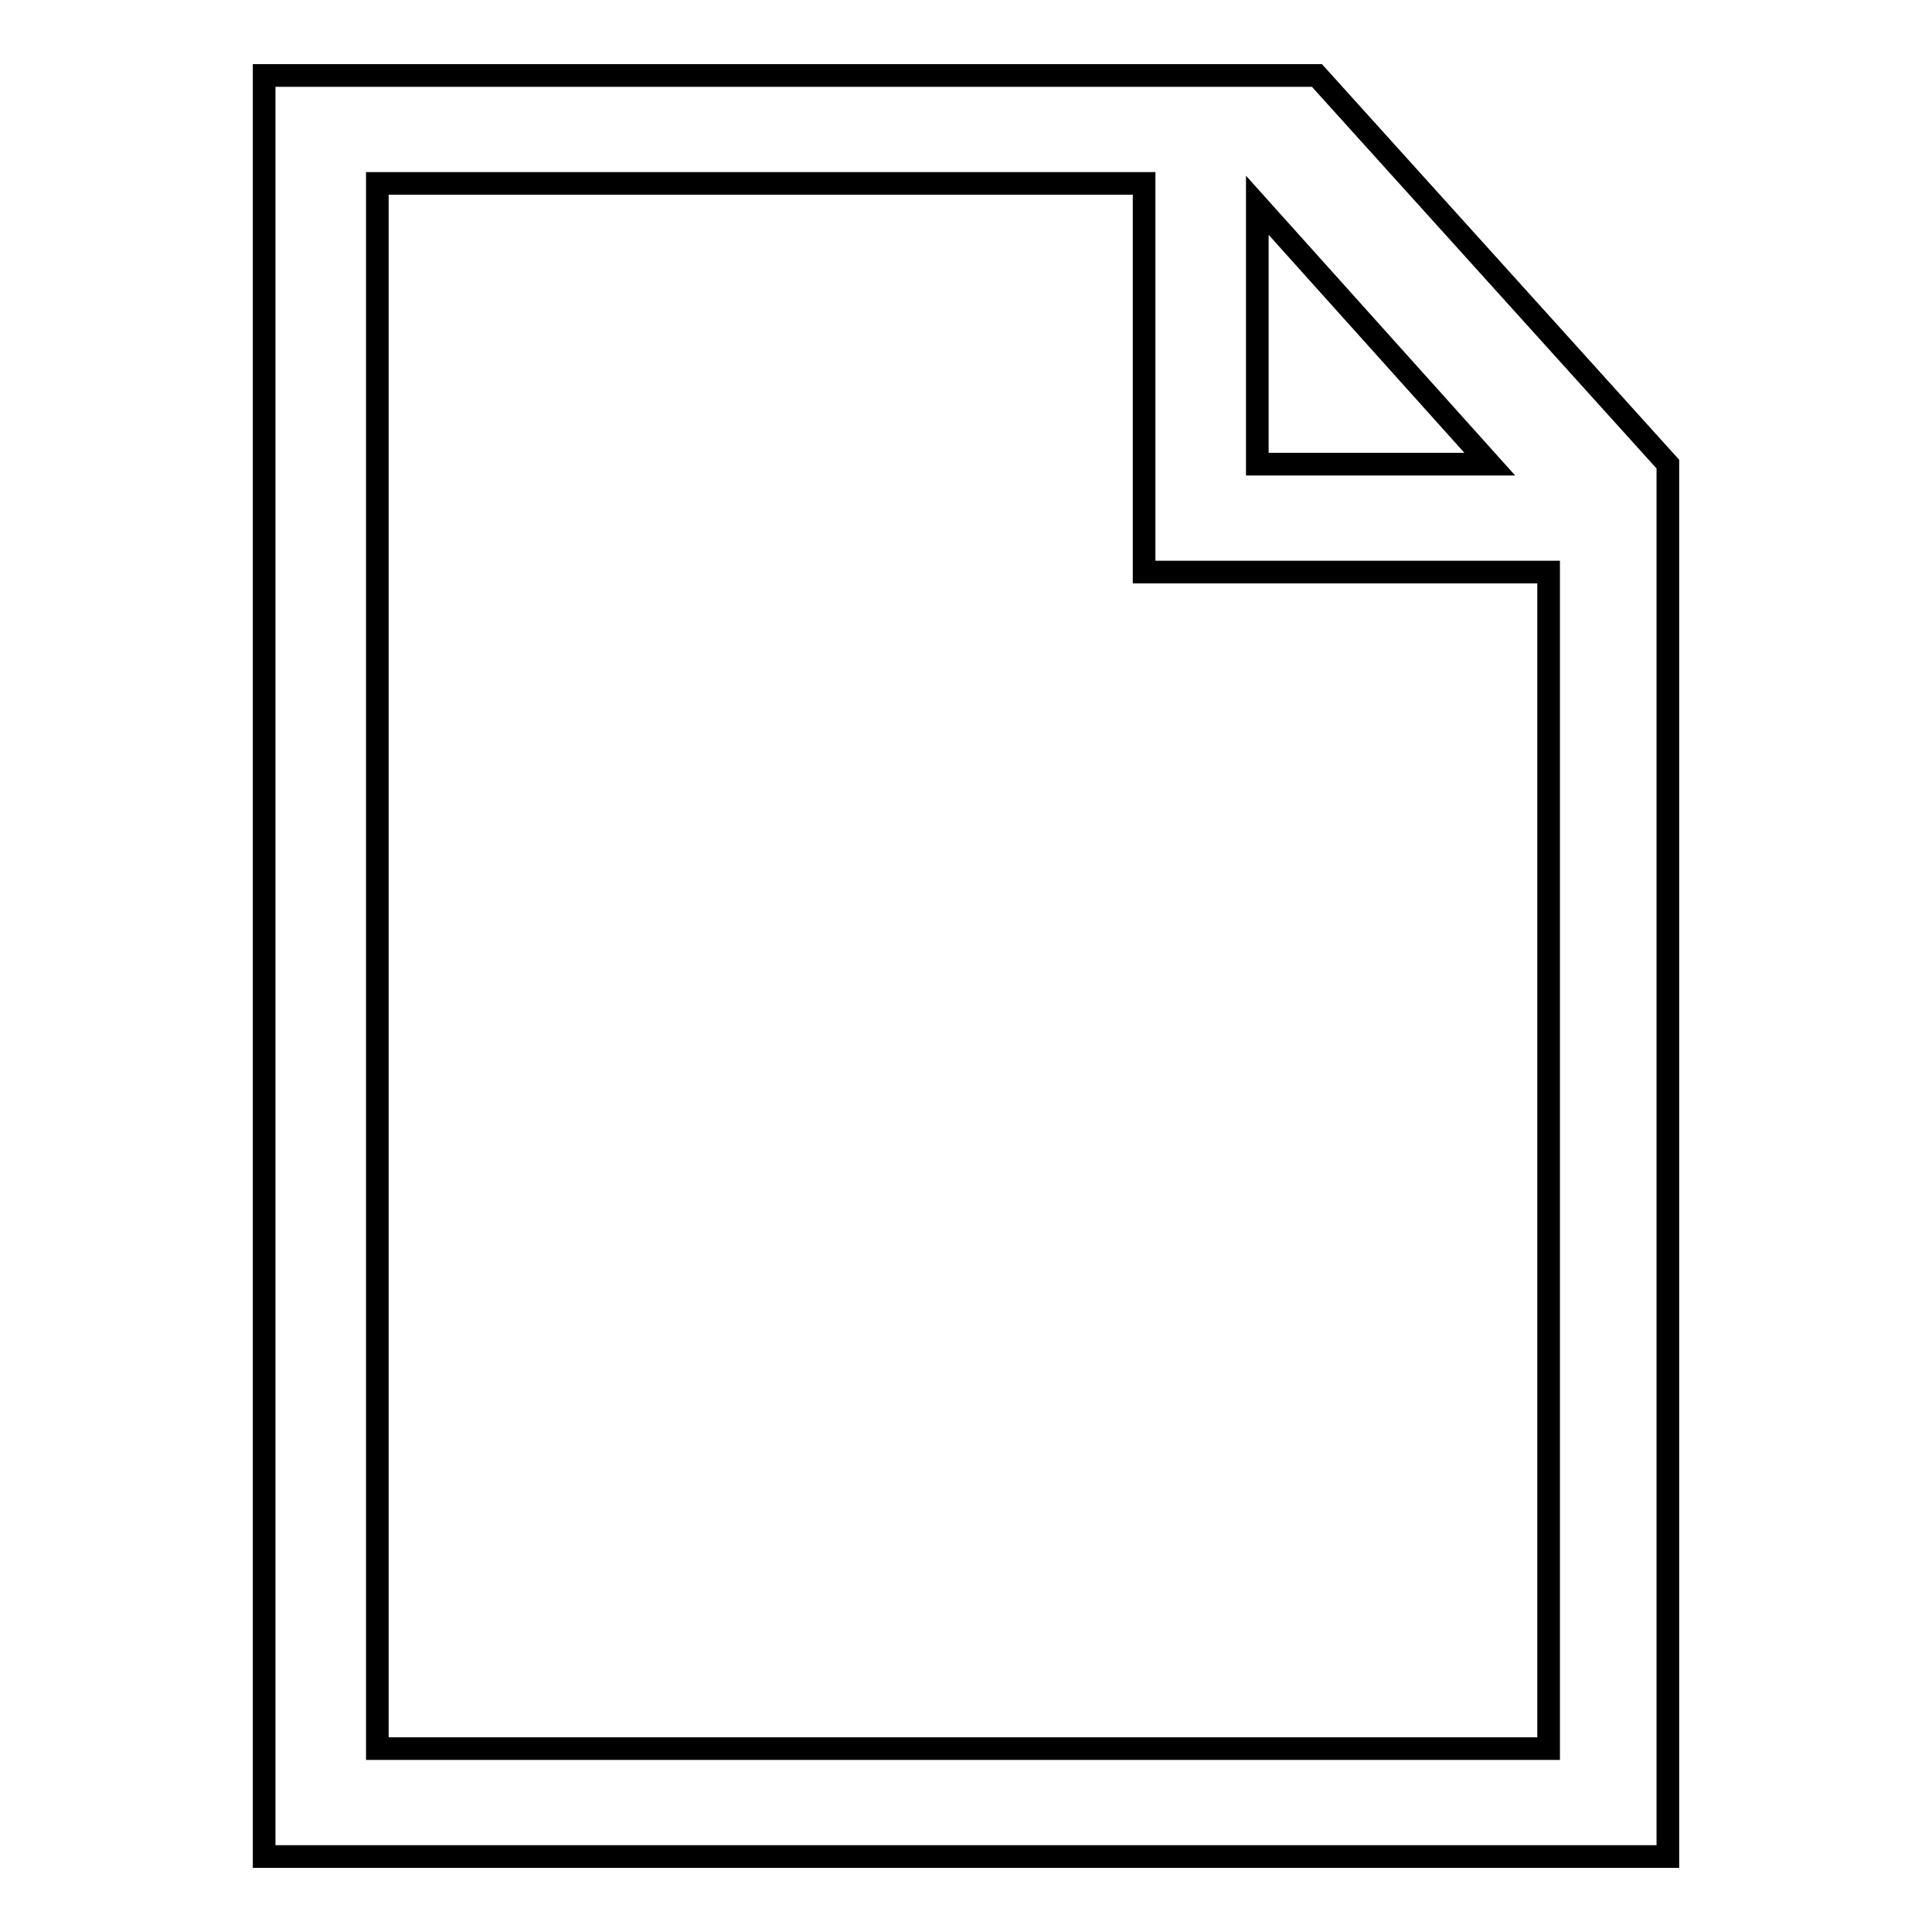 <?xml version="1.0" encoding="utf-8"?>
<!-- Svg Vector Icons : http://www.onlinewebfonts.com/icon -->
<!DOCTYPE svg PUBLIC "-//W3C//DTD SVG 1.1//EN" "http://www.w3.org/Graphics/SVG/1.1/DTD/svg11.dtd">
<svg version="1.1" xmlns="http://www.w3.org/2000/svg" xmlns:xlink="http://www.w3.org/1999/xlink" x="0px" y="0px" viewBox="0 0 256 256" enable-background="new 0 0 256 256" xml:space="preserve">
<g><g><path stroke-width="3" fill-opacity="0" stroke="#000000"  d="M221,61.5L174.5,10H35v236H221L221,61.5L221,61.5z M197.4,61.5h-30.8V27.2L197.4,61.5z M205.2,231.7H50V24.3h101.6v51.5h53.6V231.7z"/></g></g>
</svg>